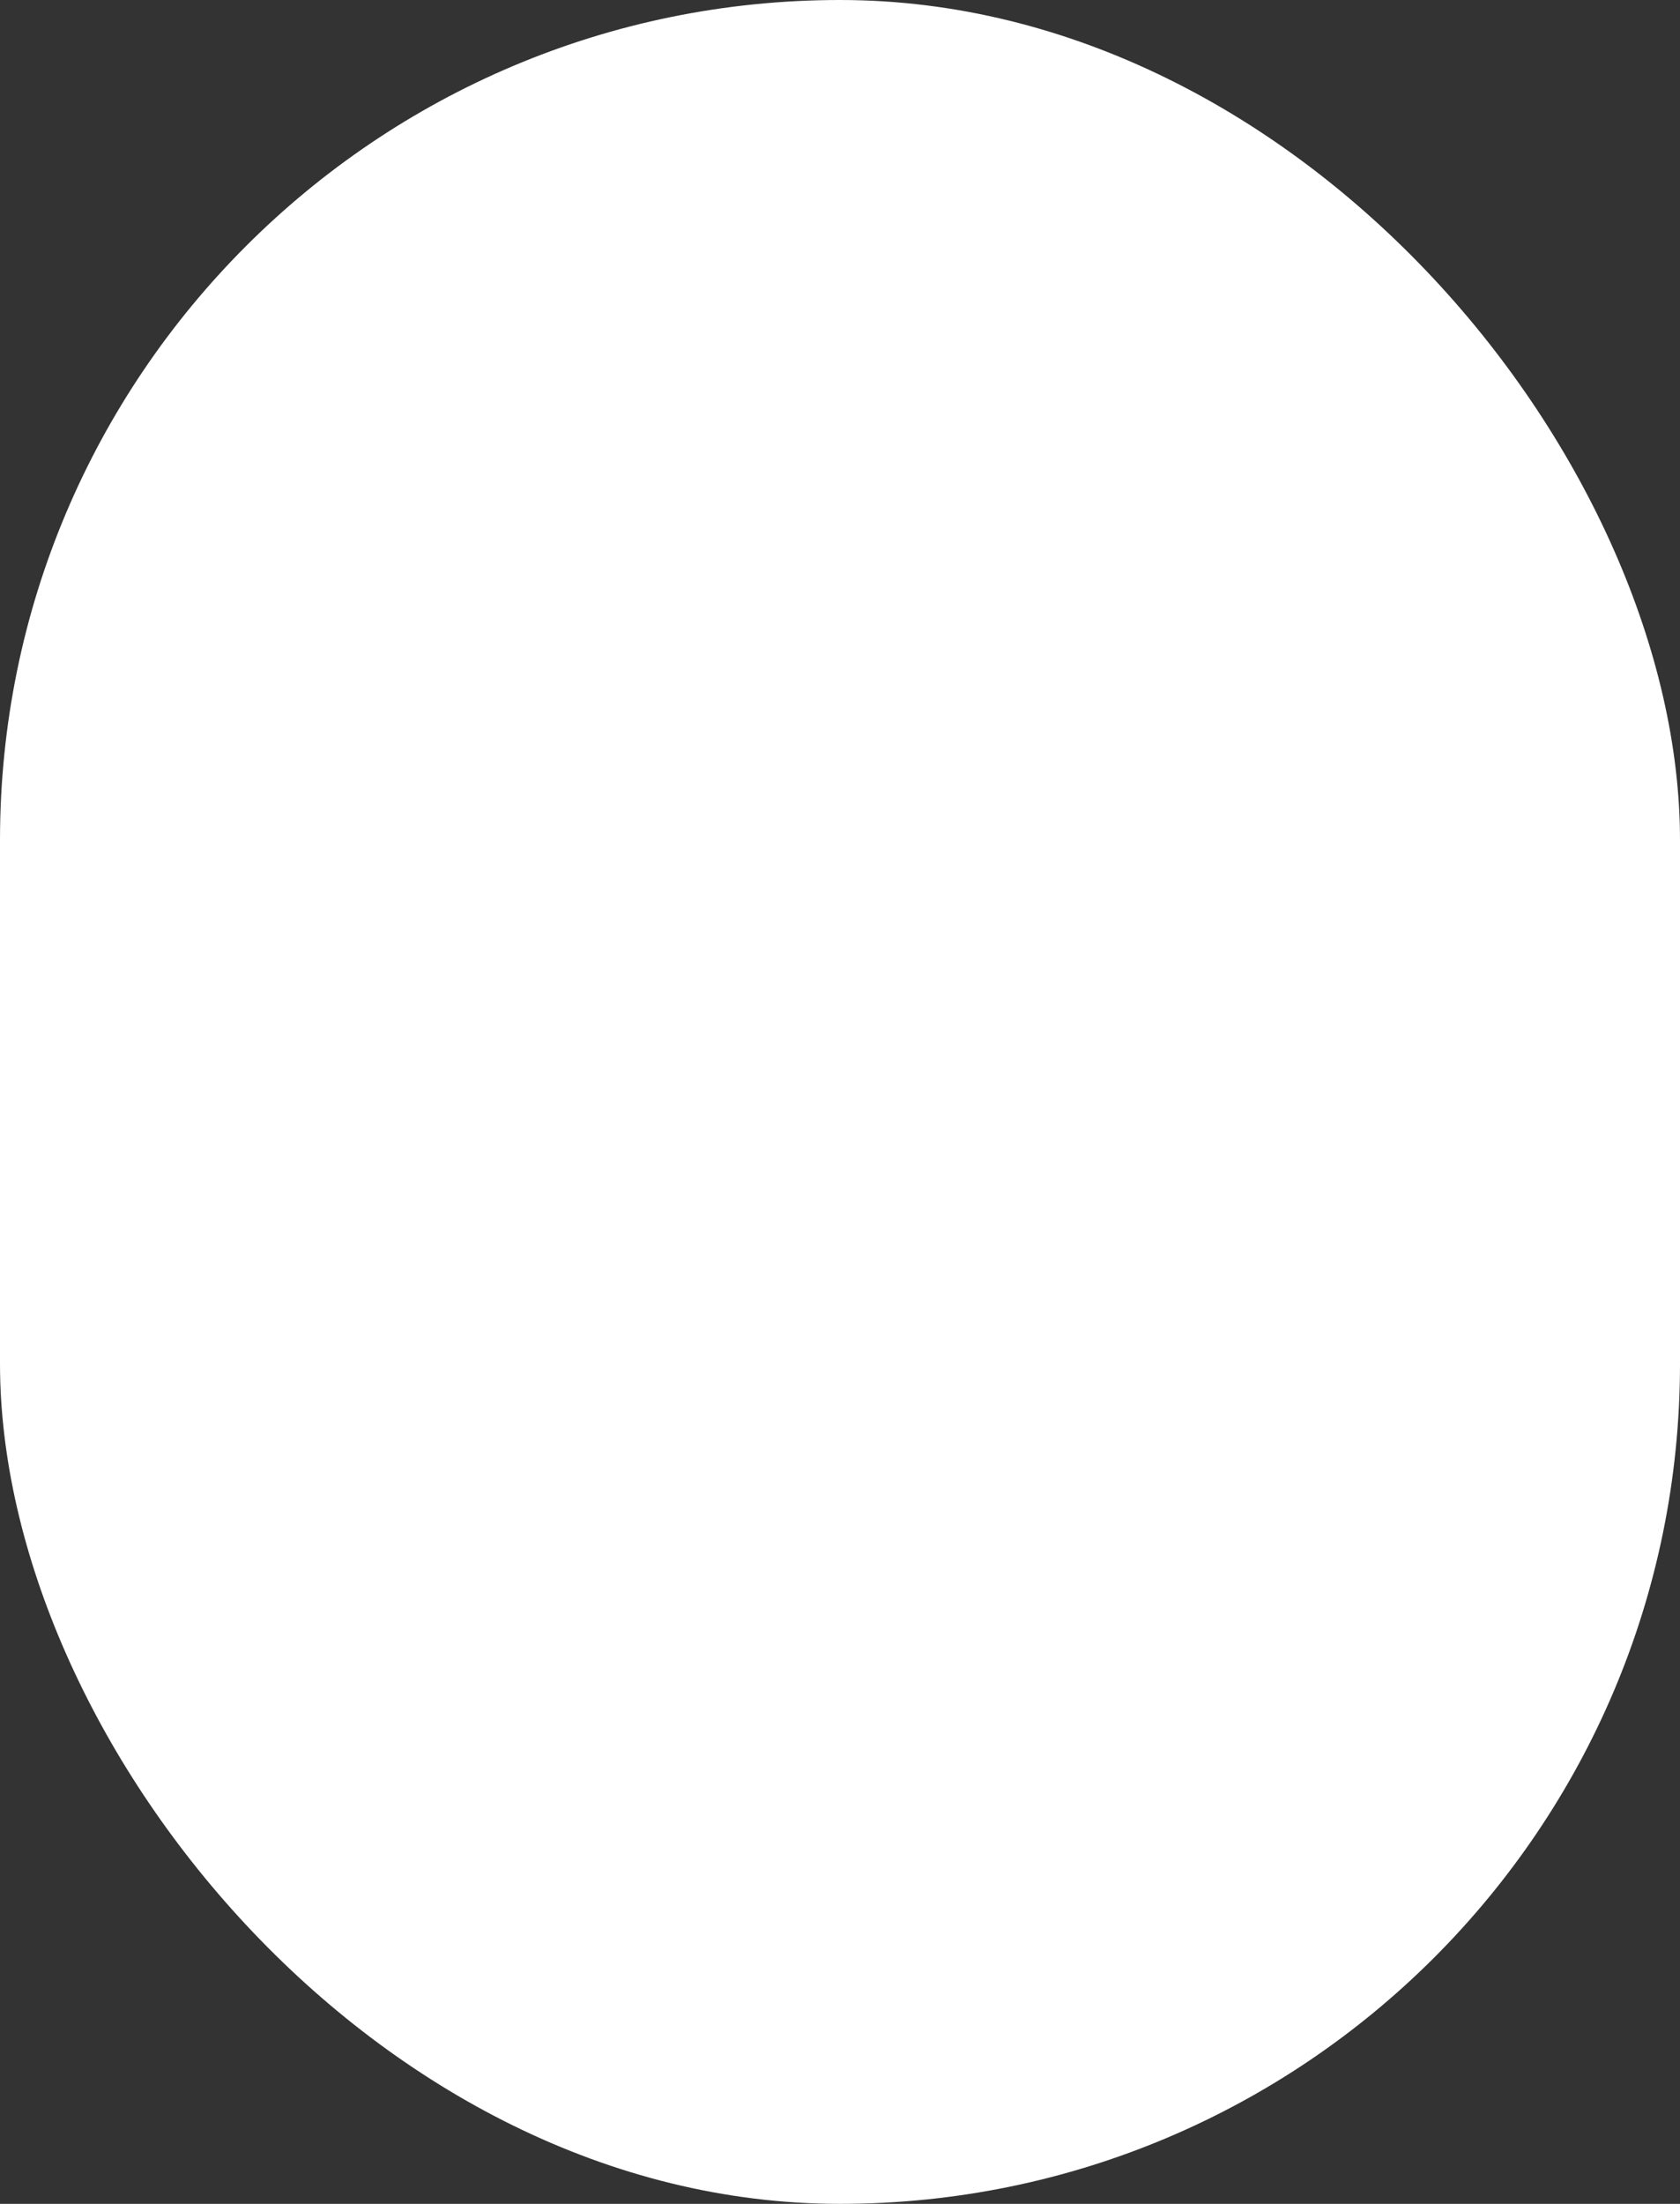 <?xml version="1.0" encoding="UTF-8"?>
<svg id="_レイヤー_2" data-name="レイヤー 2" xmlns="http://www.w3.org/2000/svg" viewBox="0 0 283.13 371.33">
  <rect x="0" y="0" width="283.13" height="371.33" fill="#333333" stroke="none"/>
  <defs>
    <style>
      .cls-1 {
        fill: none;
      }

      .cls-1, .cls-2 {
        stroke-width: 0px;
      }

      .cls-2 {
        fill: #fff;
      }
    </style>
  </defs>
  <g id="_レイヤー_1-2" data-name="レイヤー 1">
    <g id="oblong">
      <rect class="cls-2" x="0" y="0" width="283.13" height="371.33" rx="141.56" ry="141.56"/>
      <path class="cls-1" d="m141.56,0h0C63.38,0,0,63.38,0,141.56v88.21c0,78.18,63.38,141.56,141.56,141.56h0c78.18,0,141.56-63.38,141.56-141.56v-88.21C283.13,63.38,219.75,0,141.56,0Zm109.56,229.77c0,29.27-11.4,56.78-32.09,77.47-20.69,20.69-48.21,32.09-77.47,32.09s-56.78-11.4-77.47-32.09c-20.69-20.69-32.09-48.21-32.09-77.47v-88.21c0-29.27,11.4-56.78,32.09-77.47,20.69-20.69,48.21-32.09,77.47-32.09s56.78,11.4,77.47,32.09c20.69,20.69,32.09,48.21,32.09,77.47v88.21Z"/>
    </g>
  </g>
</svg>